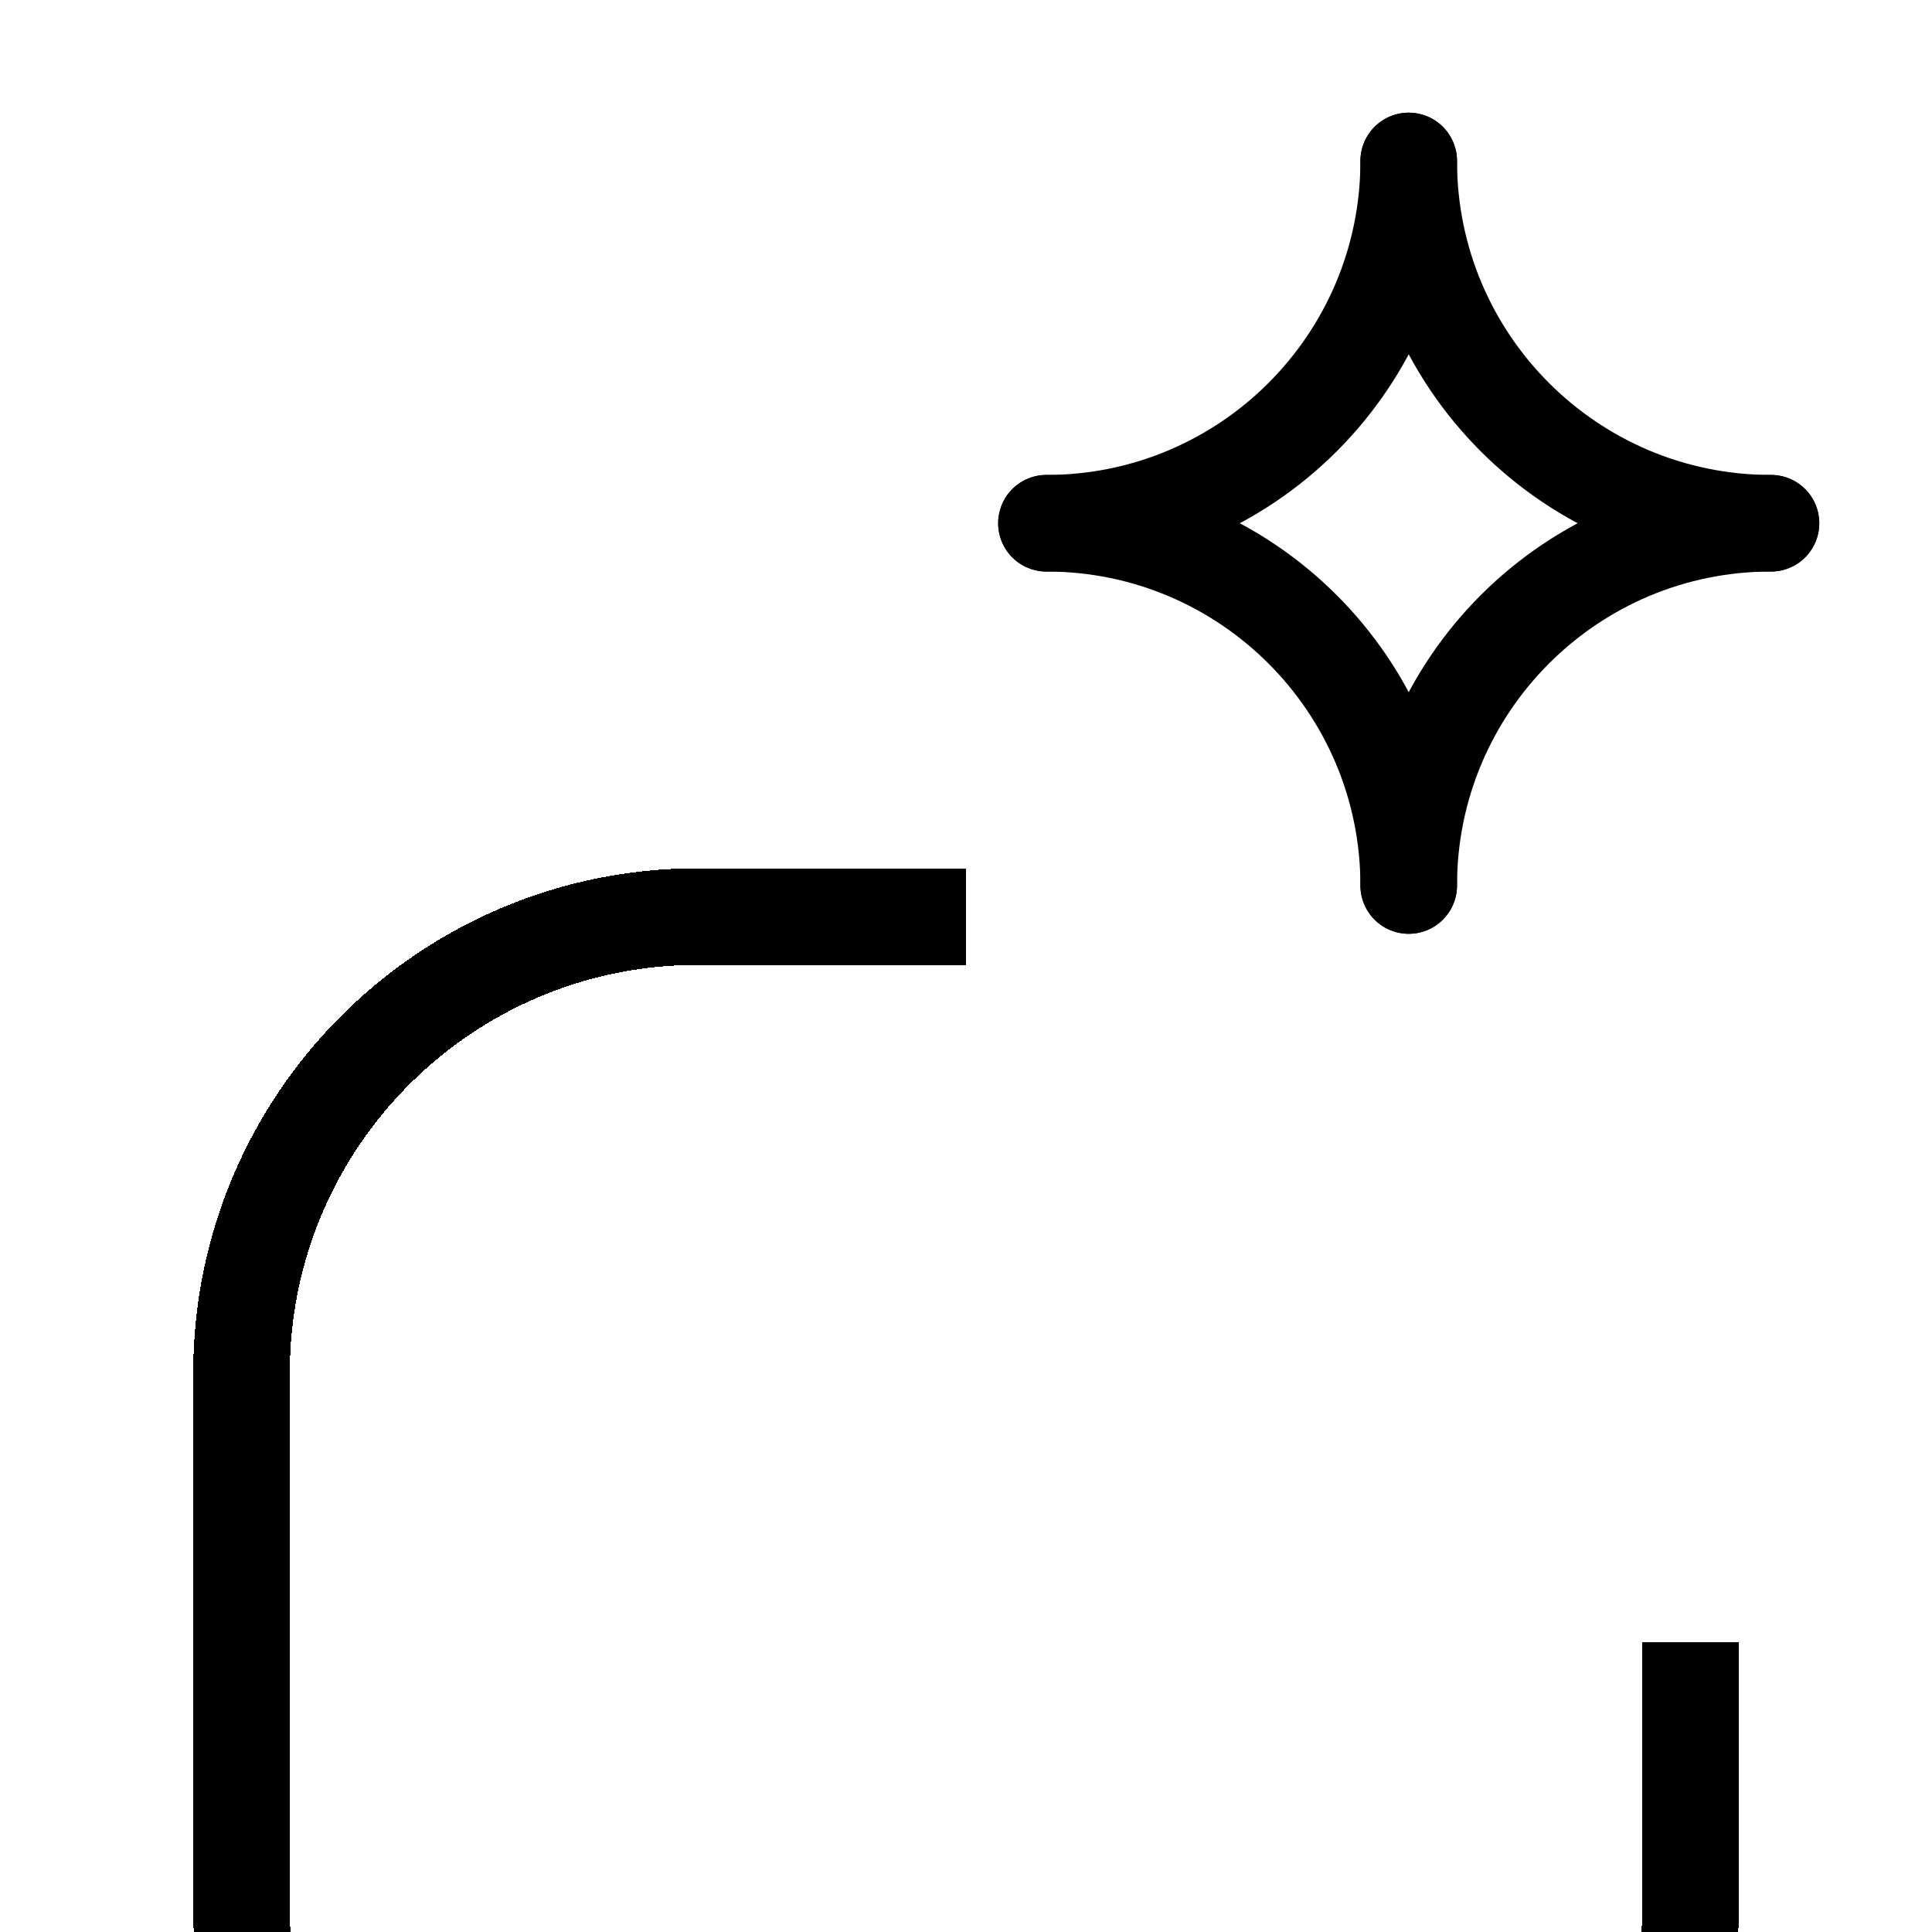 <svg width="40" height="40" viewBox="0 0 40 40" fill="none" xmlns="http://www.w3.org/2000/svg">
<g clip-path="url(#clip0_1621_4683)">
<g filter="url(#filter0_d_1621_4683)">
<path d="M35 20V25.528C35 30.747 30.77 34.977 25.552 34.977H14.448C9.23 34.977 5 30.747 5 25.528V14.425C5 9.207 9.23 4.977 14.448 4.977H20" stroke="url(#paint0_linear_1621_4683)" style="" stroke-width="2" shape-rendering="crispEdges"/>
</g>
<path d="M29.166 3.333C29.166 7.475 32.525 10.833 36.666 10.833" stroke="#393649" style="stroke:#393649;stroke:color(display-p3 0.224 0.212 0.286);stroke-opacity:1;" stroke-width="2" stroke-linecap="round"/>
<path d="M36.666 10.833C32.525 10.833 29.166 14.192 29.166 18.333" stroke="#393649" style="stroke:#393649;stroke:color(display-p3 0.224 0.212 0.286);stroke-opacity:1;" stroke-width="2" stroke-linecap="round"/>
<path d="M29.166 18.333C29.166 14.192 25.808 10.833 21.666 10.833" stroke="#393649" style="stroke:#393649;stroke:color(display-p3 0.224 0.212 0.286);stroke-opacity:1;" stroke-width="2" stroke-linecap="round"/>
<path d="M21.666 10.833C25.808 10.833 29.166 7.475 29.166 3.333" stroke="#393649" style="stroke:#393649;stroke:color(display-p3 0.224 0.212 0.286);stroke-opacity:1;" stroke-width="2" stroke-linecap="round"/>
</g>
<defs>
<filter id="filter0_d_1621_4683" x="-30" y="-16.023" width="100" height="100" filterUnits="userSpaceOnUse" color-interpolation-filters="sRGB">
<feFlood flood-opacity="0" result="BackgroundImageFix"/>
<feColorMatrix in="SourceAlpha" type="matrix" values="0 0 0 0 0 0 0 0 0 0 0 0 0 0 0 0 0 0 127 0" result="hardAlpha"/>
<feOffset dy="14"/>
<feGaussianBlur stdDeviation="17"/>
<feComposite in2="hardAlpha" operator="out"/>
<feColorMatrix type="matrix" values="0 0 0 0 0.737 0 0 0 0 0.612 0 0 0 0 1 0 0 0 0.3 0"/>
<feBlend mode="normal" in2="BackgroundImageFix" result="effect1_dropShadow_1621_4683"/>
<feBlend mode="normal" in="SourceGraphic" in2="effect1_dropShadow_1621_4683" result="shape"/>
</filter>
<linearGradient id="paint0_linear_1621_4683" x1="2.785" y1="19.977" x2="36.661" y2="19.977" gradientUnits="userSpaceOnUse">
<stop stop-color="#E59CFF" style="stop-color:#E59CFF;stop-color:color(display-p3 0.898 0.612 1);stop-opacity:1;"/>
<stop offset="0.49" stop-color="#BA9CFF" style="stop-color:#BA9CFF;stop-color:color(display-p3 0.729 0.612 1);stop-opacity:1;"/>
<stop offset="1" stop-color="#9CB2FF" style="stop-color:#9CB2FF;stop-color:color(display-p3 0.612 0.698 1);stop-opacity:1;"/>
</linearGradient>
<clipPath id="clip0_1621_4683">
<rect width="40" height="40" fill="white" style="fill:white;fill-opacity:1;"/>
</clipPath>
</defs>
</svg>

